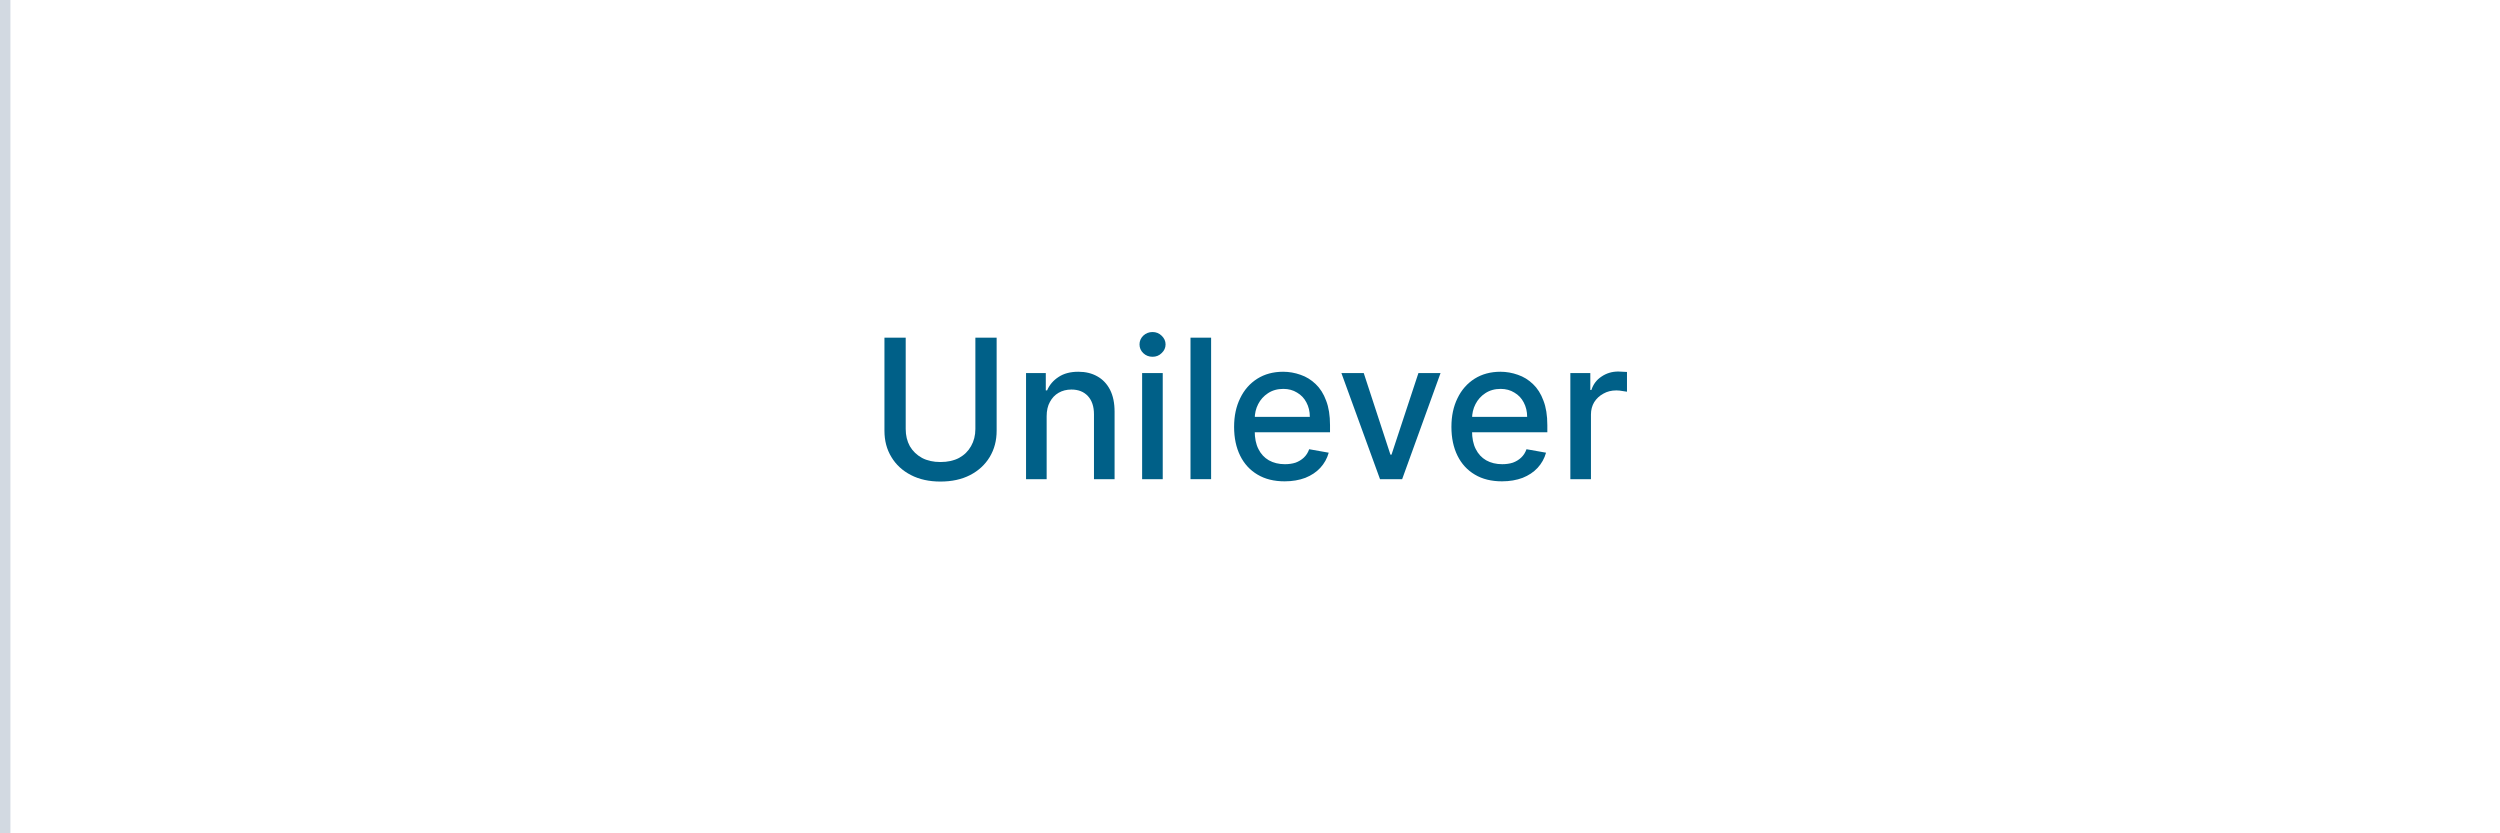 <svg xmlns="http://www.w3.org/2000/svg" xmlns:xlink="http://www.w3.org/1999/xlink" width="240" zoomAndPan="magnify" viewBox="0 0 180 60" height="80" preserveAspectRatio="xMidYMid meet" version="1.2"><defs/><g id="5e2cc59306"><rect x="0" width="180" y="0" height="60" style="fill:#ffffff;fill-opacity:1;stroke:none;"/><rect x="0" width="180" y="0" height="60" style="fill:#ffffff;fill-opacity:1;stroke:none;"/><g style="fill:#006088;fill-opacity:1;"><g transform="translate(62.555, 34.5)"><path style="stroke:none" d="M 7.672 -10.188 L 9.203 -10.188 L 9.203 -3.484 C 9.203 -2.773 9.035 -2.145 8.703 -1.594 C 8.367 -1.039 7.898 -0.609 7.297 -0.297 C 6.691 0.016 5.977 0.172 5.156 0.172 C 4.344 0.172 3.633 0.016 3.031 -0.297 C 2.426 -0.609 1.957 -1.039 1.625 -1.594 C 1.289 -2.145 1.125 -2.773 1.125 -3.484 L 1.125 -10.188 L 2.656 -10.188 L 2.656 -3.609 C 2.656 -3.148 2.754 -2.738 2.953 -2.375 C 3.16 -2.02 3.453 -1.738 3.828 -1.531 C 4.203 -1.332 4.645 -1.234 5.156 -1.234 C 5.676 -1.234 6.125 -1.332 6.5 -1.531 C 6.875 -1.738 7.16 -2.02 7.359 -2.375 C 7.566 -2.738 7.672 -3.148 7.672 -3.609 Z M 7.672 -10.188 "/></g></g><g style="fill:#006088;fill-opacity:1;"><g transform="translate(72.875, 34.5)"><path style="stroke:none" d="M 2.484 -4.531 L 2.484 0 L 1 0 L 1 -7.641 L 2.422 -7.641 L 2.422 -6.391 L 2.516 -6.391 C 2.691 -6.797 2.969 -7.117 3.344 -7.359 C 3.719 -7.609 4.191 -7.734 4.766 -7.734 C 5.285 -7.734 5.738 -7.625 6.125 -7.406 C 6.52 -7.188 6.828 -6.863 7.047 -6.438 C 7.266 -6.008 7.375 -5.484 7.375 -4.859 L 7.375 0 L 5.891 0 L 5.891 -4.672 C 5.891 -5.234 5.742 -5.672 5.453 -5.984 C 5.16 -6.297 4.766 -6.453 4.266 -6.453 C 3.922 -6.453 3.613 -6.375 3.344 -6.219 C 3.082 -6.07 2.875 -5.852 2.719 -5.562 C 2.562 -5.281 2.484 -4.938 2.484 -4.531 Z M 2.484 -4.531 "/></g></g><g style="fill:#006088;fill-opacity:1;"><g transform="translate(81.233, 34.5)"><path style="stroke:none" d="M 1 0 L 1 -7.641 L 2.484 -7.641 L 2.484 0 Z M 1.75 -8.812 C 1.488 -8.812 1.266 -8.898 1.078 -9.078 C 0.898 -9.254 0.812 -9.461 0.812 -9.703 C 0.812 -9.941 0.898 -10.148 1.078 -10.328 C 1.266 -10.504 1.488 -10.594 1.75 -10.594 C 2.008 -10.594 2.227 -10.504 2.406 -10.328 C 2.594 -10.148 2.688 -9.941 2.688 -9.703 C 2.688 -9.461 2.594 -9.254 2.406 -9.078 C 2.227 -8.898 2.008 -8.812 1.75 -8.812 Z M 1.75 -8.812 "/></g></g><g style="fill:#006088;fill-opacity:1;"><g transform="translate(84.716, 34.5)"><path style="stroke:none" d="M 2.484 -10.188 L 2.484 0 L 1 0 L 1 -10.188 Z M 2.484 -10.188 "/></g></g><g style="fill:#006088;fill-opacity:1;"><g transform="translate(88.199, 34.5)"><path style="stroke:none" d="M 4.297 0.156 C 3.535 0.156 2.883 -0.004 2.344 -0.328 C 1.801 -0.648 1.383 -1.102 1.094 -1.688 C 0.801 -2.281 0.656 -2.973 0.656 -3.766 C 0.656 -4.547 0.801 -5.234 1.094 -5.828 C 1.383 -6.43 1.797 -6.898 2.328 -7.234 C 2.859 -7.566 3.477 -7.734 4.188 -7.734 C 4.613 -7.734 5.031 -7.66 5.438 -7.516 C 5.844 -7.379 6.207 -7.156 6.531 -6.844 C 6.852 -6.539 7.102 -6.145 7.281 -5.656 C 7.469 -5.176 7.562 -4.586 7.562 -3.891 L 7.562 -3.375 L 1.5 -3.375 L 1.5 -4.484 L 6.109 -4.484 C 6.109 -4.879 6.023 -5.227 5.859 -5.531 C 5.703 -5.832 5.477 -6.066 5.188 -6.234 C 4.906 -6.41 4.578 -6.5 4.203 -6.5 C 3.773 -6.5 3.406 -6.395 3.094 -6.188 C 2.789 -5.988 2.555 -5.727 2.391 -5.406 C 2.223 -5.082 2.141 -4.727 2.141 -4.344 L 2.141 -3.469 C 2.141 -2.957 2.227 -2.523 2.406 -2.172 C 2.582 -1.816 2.832 -1.547 3.156 -1.359 C 3.488 -1.172 3.875 -1.078 4.312 -1.078 C 4.594 -1.078 4.848 -1.113 5.078 -1.188 C 5.305 -1.27 5.504 -1.391 5.672 -1.547 C 5.848 -1.711 5.977 -1.914 6.062 -2.156 L 7.469 -1.906 C 7.352 -1.488 7.148 -1.125 6.859 -0.812 C 6.578 -0.508 6.219 -0.27 5.781 -0.094 C 5.344 0.07 4.848 0.156 4.297 0.156 Z M 4.297 0.156 "/></g></g><g style="fill:#006088;fill-opacity:1;"><g transform="translate(96.189, 34.5)"><path style="stroke:none" d="M 7.531 -7.641 L 4.766 0 L 3.172 0 L 0.391 -7.641 L 2 -7.641 L 3.922 -1.766 L 4 -1.766 L 5.938 -7.641 Z M 7.531 -7.641 "/></g></g><g style="fill:#006088;fill-opacity:1;"><g transform="translate(103.846, 34.5)"><path style="stroke:none" d="M 4.297 0.156 C 3.535 0.156 2.883 -0.004 2.344 -0.328 C 1.801 -0.648 1.383 -1.102 1.094 -1.688 C 0.801 -2.281 0.656 -2.973 0.656 -3.766 C 0.656 -4.547 0.801 -5.234 1.094 -5.828 C 1.383 -6.43 1.797 -6.898 2.328 -7.234 C 2.859 -7.566 3.477 -7.734 4.188 -7.734 C 4.613 -7.734 5.031 -7.66 5.438 -7.516 C 5.844 -7.379 6.207 -7.156 6.531 -6.844 C 6.852 -6.539 7.102 -6.145 7.281 -5.656 C 7.469 -5.176 7.562 -4.586 7.562 -3.891 L 7.562 -3.375 L 1.5 -3.375 L 1.5 -4.484 L 6.109 -4.484 C 6.109 -4.879 6.023 -5.227 5.859 -5.531 C 5.703 -5.832 5.477 -6.066 5.188 -6.234 C 4.906 -6.41 4.578 -6.5 4.203 -6.5 C 3.773 -6.5 3.406 -6.395 3.094 -6.188 C 2.789 -5.988 2.555 -5.727 2.391 -5.406 C 2.223 -5.082 2.141 -4.727 2.141 -4.344 L 2.141 -3.469 C 2.141 -2.957 2.227 -2.523 2.406 -2.172 C 2.582 -1.816 2.832 -1.547 3.156 -1.359 C 3.488 -1.172 3.875 -1.078 4.312 -1.078 C 4.594 -1.078 4.848 -1.113 5.078 -1.188 C 5.305 -1.27 5.504 -1.391 5.672 -1.547 C 5.848 -1.711 5.977 -1.914 6.062 -2.156 L 7.469 -1.906 C 7.352 -1.488 7.148 -1.125 6.859 -0.812 C 6.578 -0.508 6.219 -0.27 5.781 -0.094 C 5.344 0.07 4.848 0.156 4.297 0.156 Z M 4.297 0.156 "/></g></g><g style="fill:#006088;fill-opacity:1;"><g transform="translate(112.065, 34.5)"><path style="stroke:none" d="M 1 0 L 1 -7.641 L 2.438 -7.641 L 2.438 -6.422 L 2.516 -6.422 C 2.648 -6.836 2.895 -7.16 3.25 -7.391 C 3.602 -7.629 4.004 -7.75 4.453 -7.75 C 4.547 -7.75 4.656 -7.742 4.781 -7.734 C 4.906 -7.734 5.004 -7.727 5.078 -7.719 L 5.078 -6.297 C 5.023 -6.305 4.922 -6.32 4.766 -6.344 C 4.609 -6.375 4.457 -6.391 4.312 -6.391 C 3.957 -6.391 3.645 -6.312 3.375 -6.156 C 3.102 -6.008 2.883 -5.805 2.719 -5.547 C 2.562 -5.285 2.484 -4.988 2.484 -4.656 L 2.484 0 Z M 1 0 "/></g></g><path style="fill:none;stroke-width:1;stroke-linecap:butt;stroke-linejoin:miter;stroke:#d2d9e1;stroke-opacity:1;stroke-miterlimit:4;" d="M -0 0.5 L 80 0.5 " transform="matrix(0,0.75,-0.75,0,0.75,0)"/></g></svg>